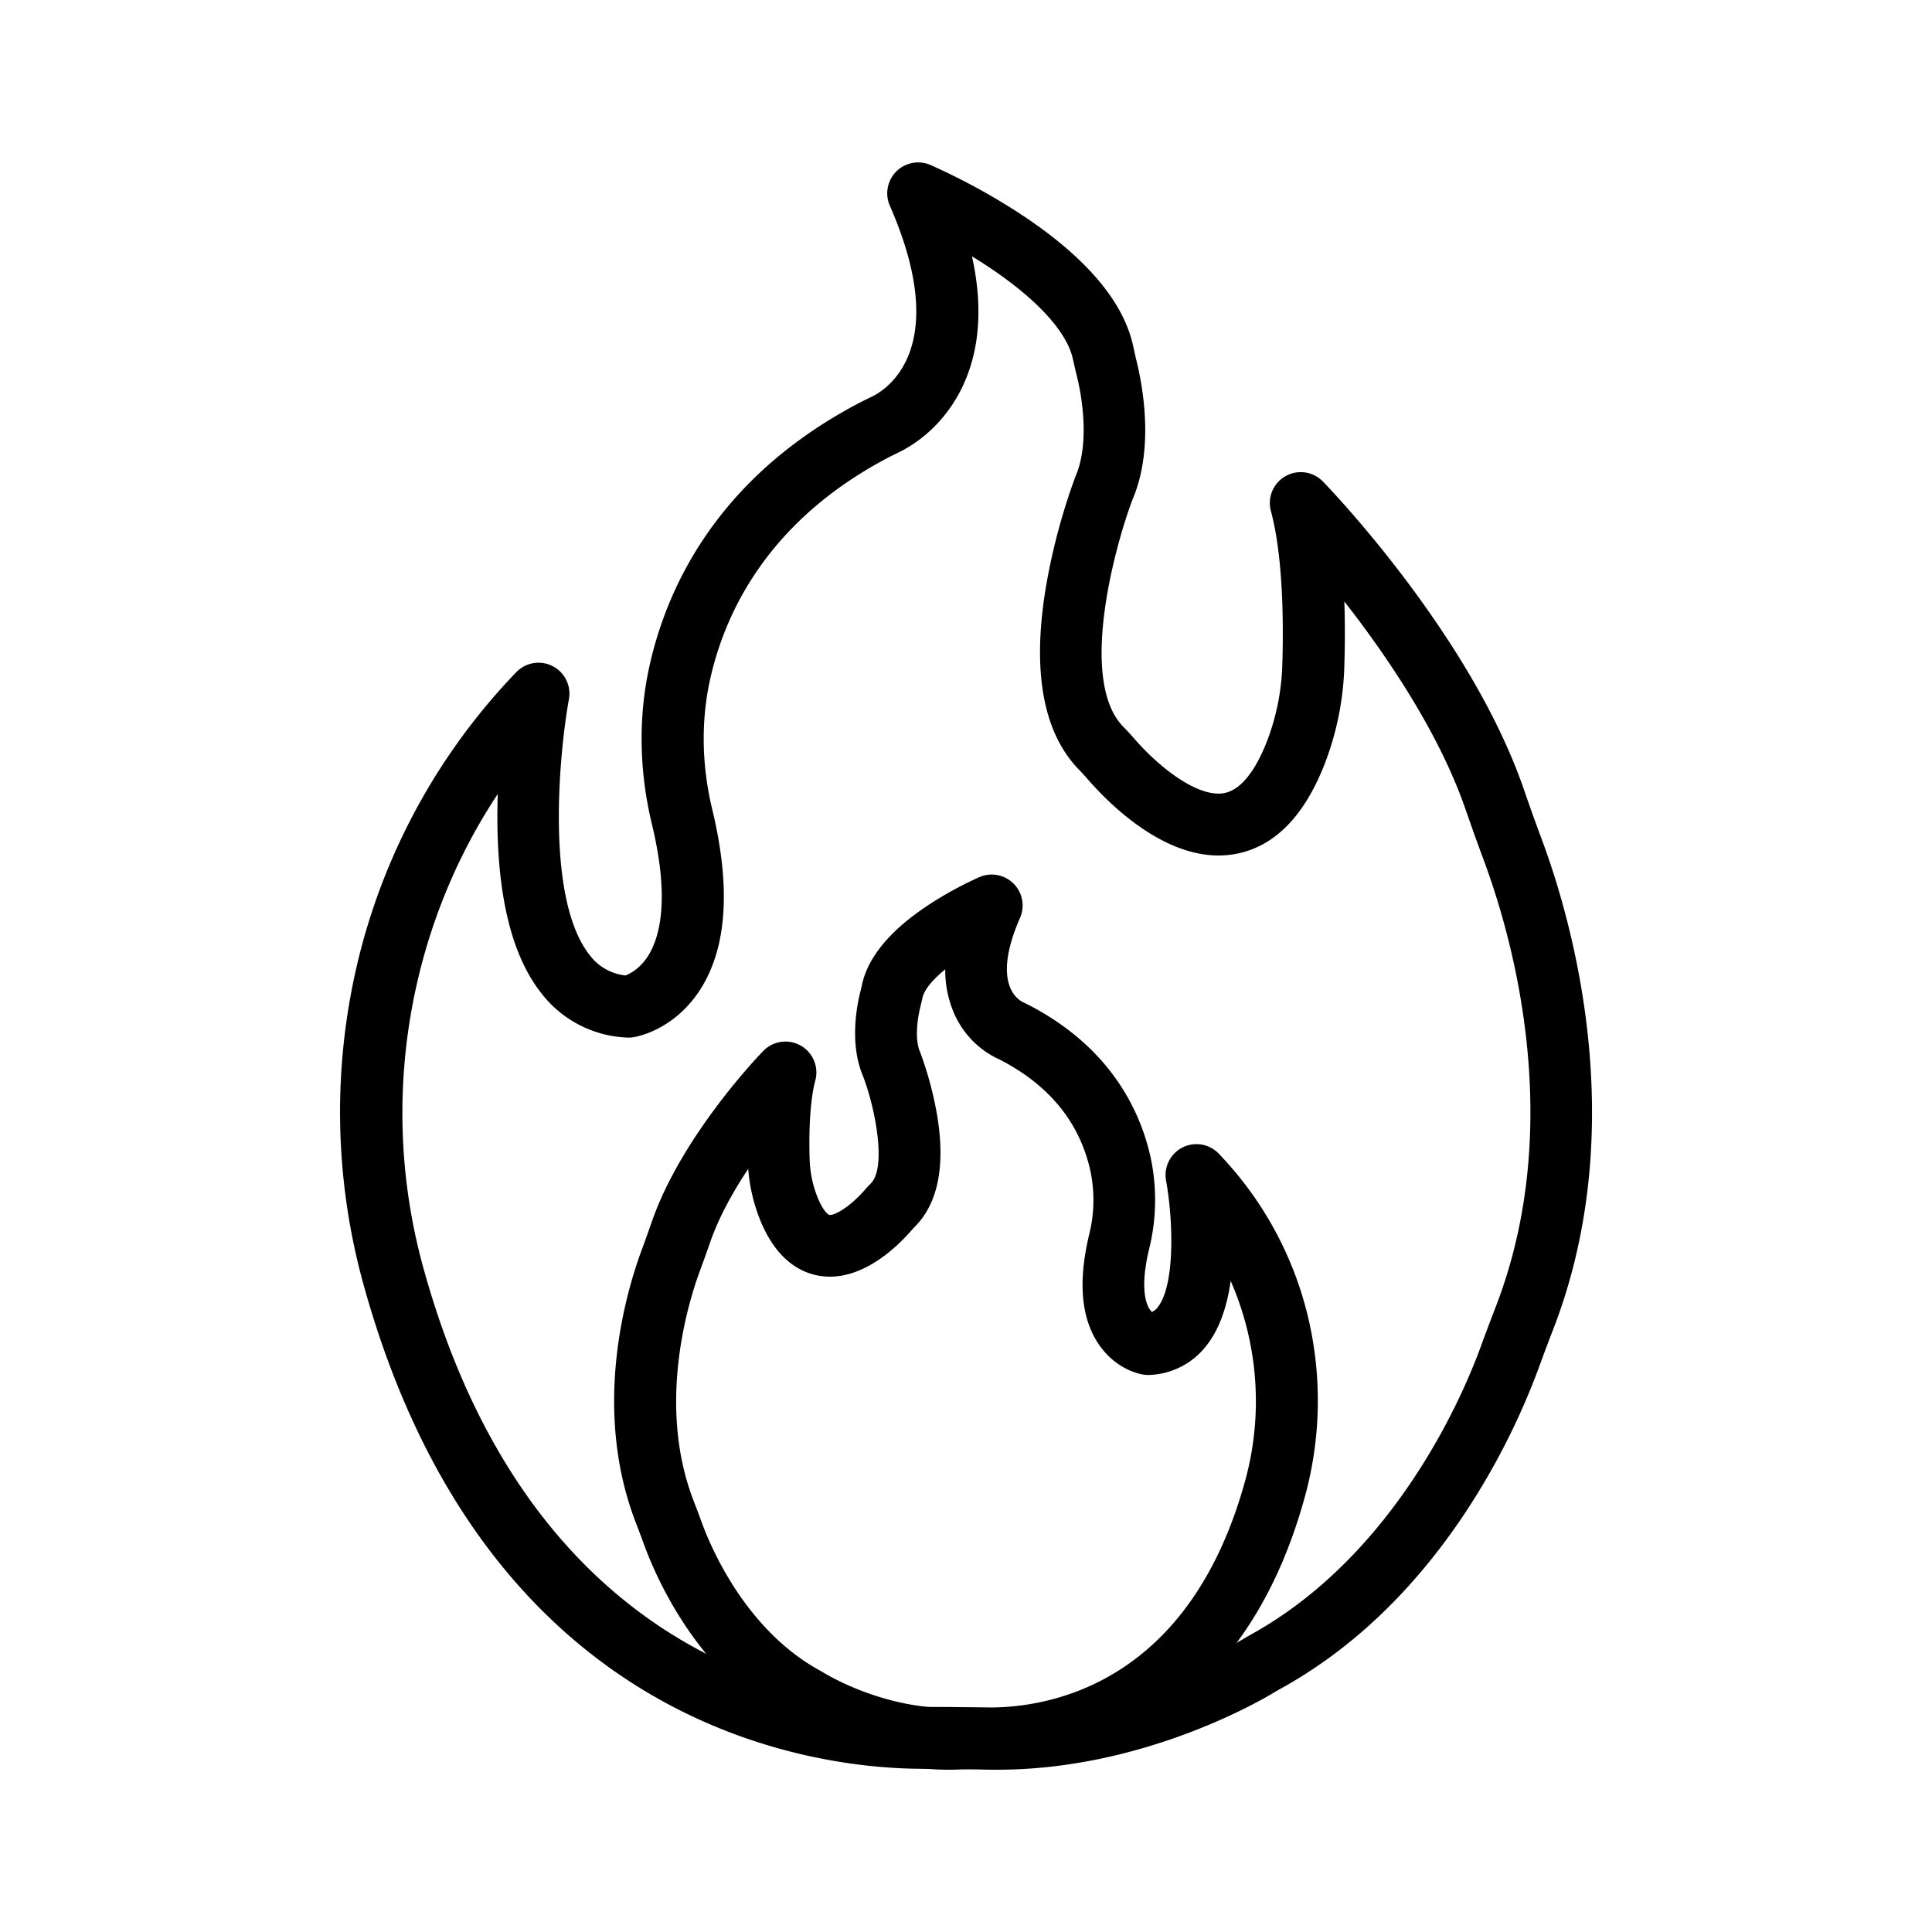 <svg id="Layer_1" data-name="Layer 1" xmlns="http://www.w3.org/2000/svg" viewBox="0 0 1000 1000"><title>5825-Fire</title><path d="M516.31,916c-2.56,0-5.12,0-7.71-.13-8.77-.29-18.06-.39-30.13-.35h-.85c-52.86,0-225.48-18.58-289.56-251A334.43,334.43,0,0,1,185.13,498a325.78,325.78,0,0,1,78.75-146.57c1.09-1.16,2.2-2.33,3.32-3.49a16,16,0,0,1,27.27,14c-4.89,26.86-12.48,103,10.71,132.36a26.53,26.53,0,0,0,18.56,10.59c2.46-.94,7.62-3.58,11.81-10.28,6-9.65,11.23-29.33,1.82-68.29-6.55-27.1-7-55.13-1.33-81.05,8.92-40.73,34.78-97.4,107.33-136,2.82-1.5,5.69-2.9,8-4,7.23-3.5,41.63-24.76,9.21-98.78a16,16,0,0,1,20.95-21.13A333.75,333.75,0,0,1,528,110.64c33.62,22.08,53.29,45,58.46,68.15.15.66.29,1.32.44,2,.35,1.62.69,3.15,1,4.56,3.33,13,9.82,46-1.63,73-8.84,23.13-28.42,93.52-4.95,117.72,1.54,1.59,3.46,3.57,5.31,5.72,13.74,15.94,33.53,31,46.78,28.75,10.51-1.79,17.94-15.52,22.32-26.72a120.07,120.07,0,0,0,8-40.2c.6-19.16.63-54.91-5.91-79.06a16,16,0,0,1,26.92-15.33c3.08,3.17,75.75,78.56,103.62,158.24,3,8.68,6.17,17.65,9.5,26.56,15.42,41.26,46.87,148.61,6.09,254-2.58,6.68-5.11,13.41-7.51,20a366.9,366.9,0,0,1-38.74,76c-26.08,39-57.44,69-93.22,89.13-1.89,1.06-3.58,2-5.23,3C647.82,883,588.52,916,516.31,916ZM478.4,899.52h0Zm5.23-16c10,0,18.19.12,26,.38,66.77,2.17,122.76-29,133.31-35.22,1.94-1.16,3.89-2.26,5.87-3.38,74.23-41.82,108.78-124,117.6-148.19,2.48-6.8,5.08-13.72,7.74-20.6C811,581.37,782.08,483.1,768,445.26c-3.45-9.22-6.65-18.36-9.74-27.2-13.78-39.39-40.58-78.76-62.43-106.75.41,11.92.31,23.42,0,33.34a152.34,152.34,0,0,1-10.22,50.87c-10.75,27.46-26.47,43.14-46.74,46.6a49,49,0,0,1-8.14.68c-30.22,0-57.38-27.47-68.26-40.09-1.23-1.43-2.66-2.91-4-4.33-18.71-19.29-24.43-51.31-17-95.18a324.49,324.49,0,0,1,15.18-56.58c.07-.18.14-.36.22-.54,6.33-14.79,4.25-37,.18-52.78-.51-2-.92-3.87-1.32-5.7l-.41-1.82c-3.18-14.26-19-31.36-44.42-48.15-2.62-1.73-5.24-3.38-7.8-4.95,5.42,24.59,4.23,46.21-3.61,64.56-9.84,23-27.08,33.37-34,36.75-2.63,1.28-4.8,2.34-6.92,3.47-61.77,32.9-83.64,80.5-91.12,114.65-4.65,21.21-4.24,44.27,1.18,66.69,9.89,41,7.6,72.7-6.81,94.33-13.28,19.93-31.84,23.4-33.91,23.73a16.5,16.5,0,0,1-3.37.18,59,59,0,0,1-44.33-22.93c-16-20.22-23.61-53.33-22.69-98.39,0-1.6.07-3.18.12-4.75-46.89,70.79-61.79,160.88-38.58,245C277,866.68,430.61,883.52,477.6,883.52h6Z"/><path d="M491.09,916c-39.7,0-71.66-17.1-80.76-22.51-.89-.53-1.78-1-2.67-1.53-46.1-26-67.44-73.65-74.47-92.94-1.28-3.52-2.63-7.1-4-10.65-22.91-59.19-5.36-119.17,3.25-142.21,1.77-4.73,3.45-9.53,5.07-14.18,15.56-44.48,55.84-86.27,57.55-88A16,16,0,0,1,422,559.28c-2.39,8.84-3.46,23.59-2.94,40.48A57.38,57.38,0,0,0,422.87,619c3,7.77,5.83,9.73,6.41,9.83,2.56.43,10.57-4,18.4-13,1.13-1.31,2.26-2.47,3.16-3.4,7.9-8.15,2.54-38-4.21-55.6-7-16.65-3.17-36.28-1.19-44,.19-.73.35-1.47.51-2.21l.24-1.09c3.22-14.42,14.89-28.31,34.68-41.31a188.87,188.87,0,0,1,26.19-14.28A16,16,0,0,1,528,475c-14.78,33.74-1.4,42.3,1.43,43.68,1.3.63,2.92,1.42,4.55,2.29,41.61,22.16,56.48,54.81,61.62,78.29a105.45,105.45,0,0,1-.76,47c-5,20.59-1.5,28.83.23,31.42l1.1,1.41a7.52,7.52,0,0,0,3.08-2.48c9.07-11.47,8-45.2,4.31-65.49a16,16,0,0,1,27.27-14c.63.65,1.25,1.3,1.86,2A183,183,0,0,1,677,681.51,187.65,187.65,0,0,1,675.32,775C639.39,905.32,541.93,915.74,512.07,915.74h-.49c-6.42,0-11.35,0-16,.19C494.09,916,492.59,916,491.09,916ZM387.28,605c-7.68,11.54-15,24.59-19.56,37.59-1.6,4.58-3.42,9.77-5.3,14.81-5.72,15.3-22.86,69.14-3.39,119.46,1.45,3.74,2.87,7.52,4.22,11.24,4.54,12.44,22.28,54.7,60.11,76,1.11.62,2.22,1.25,3.32,1.9,5.37,3.2,33.92,19.09,67.87,18,5-.16,10.33-.23,17.15-.2h.46c30.44,0,103.18-11.61,132.31-117.27A155.32,155.32,0,0,0,637,663c-2,14.18-6.17,25.4-12.57,33.51a39,39,0,0,1-29.3,15.15,16.49,16.49,0,0,1-3.37-.17c-2.36-.38-14.54-2.91-23.26-16-9-13.45-10.54-32.52-4.7-56.69a73.19,73.19,0,0,0,.6-32.65c-5.38-24.58-20.66-43.72-45.4-56.9-1.11-.59-2.37-1.2-3.49-1.74a46.54,46.54,0,0,1-21.91-23.56,56,56,0,0,1-4.34-22.24c-6.2,5.1-10.81,10.33-11.8,14.77l-.21.94c-.24,1.12-.49,2.24-.77,3.35-1.81,7-3,17.44-.27,23.72.08.18.15.36.22.54A184.14,184.14,0,0,1,485,576.94c4.41,26.1.65,45.51-11.16,57.69-.67.7-1.37,1.42-1.89,2-7.2,8.36-26.31,27.41-48,23.7-9.39-1.6-22.35-8.05-30.83-29.71A88.71,88.71,0,0,1,387.28,605Z"/></svg>